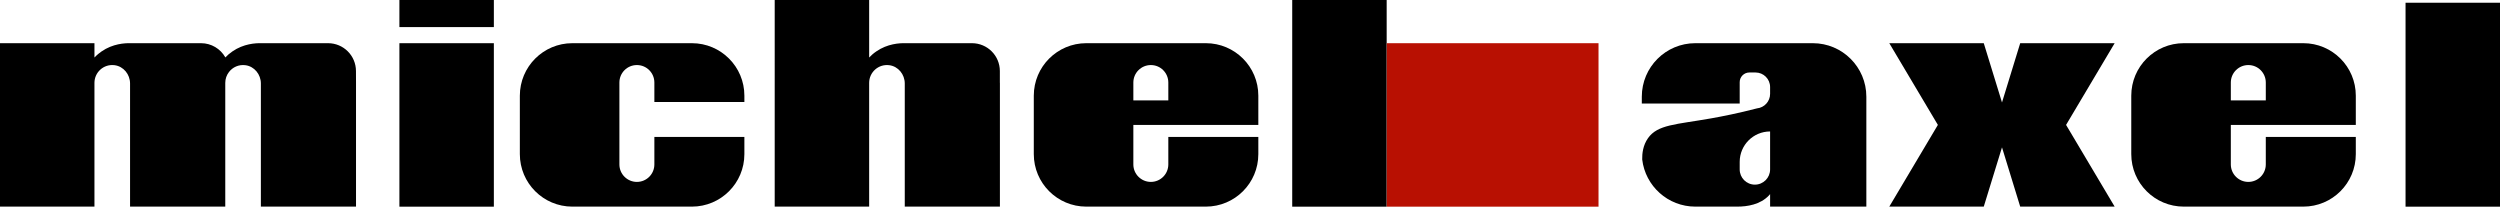 <?xml version="1.0" encoding="UTF-8"?>
<svg xmlns="http://www.w3.org/2000/svg" id="Calque_2" data-name="Calque 2" viewBox="0 0 1018.77 84.21">
  <defs>
    <style>
      .cls-1 {
        fill: #b81002;
      }
    </style>
  </defs>
  <g id="Calque_2-2" data-name="Calque 2">
    <g>
      <path d="M407.47,33.73v50.47h-38.77v-50.18c0-3.69-2.65-6.98-6.3-7.45-4.42-.57-8.21,2.87-8.21,7.2v50.43h-38.49V0h38.49v23.44c.78-.83,1.74-1.69,2.9-2.48,4.57-3.16,9.46-3.42,11.89-3.36h22.76c1.45,0,2.9,0,4.34,0,6.27,0,11.36,5.07,11.37,11.34v4.79Z"></path>
      <path d="M145.08,33.73v50.47h-38.77v-50.18c0-3.69-2.65-6.98-6.31-7.45-2.72-.35-5.2.82-6.7,2.79-.94,1.22-1.5,2.75-1.5,4.41v50.43h-38.8v-50.18c0-3.69-2.65-6.98-6.3-7.45-.06-.01-.11-.01-.17-.02h-.01c-4.35-.46-8.03,2.95-8.03,7.22v50.43H0V17.6h38.49v5.84c.45-.48.96-.97,1.54-1.45.42-.35.87-.7,1.36-1.03,4.57-3.16,9.46-3.42,11.89-3.36h28.64c4.23,0,7.93,2.31,9.88,5.74v.1s.02-.03.04-.04c.77-.82,1.72-1.66,2.86-2.44,4.57-3.16,9.46-3.42,11.89-3.36h27.1c6.27,0,11.36,5.07,11.37,11.34l.02,4.79Z"></path>
      <rect x="162.76" width="38.49" height="11.04"></rect>
      <path d="M266.66,41.56v-7.93c0-1.97-.8-3.75-2.09-5.04-1.28-1.29-3.06-2.08-5.03-2.08-3.94,0-7.13,3.18-7.13,7.12v33.38c0,1.97.8,3.75,2.09,5.03,1.29,1.29,3.07,2.09,5.04,2.09,3.93,0,7.12-3.19,7.12-7.12v-11.21h36.68v7.01c0,11.82-9.57,21.39-21.39,21.39h-48.71c-11.82,0-21.4-9.57-21.4-21.39v-23.82c0-11.82,9.58-21.39,21.4-21.39h48.71c11.82,0,21.39,9.57,21.39,21.39v2.57h-36.68Z"></path>
      <path d="M491.39,17.6h-48.71c-11.82,0-21.4,9.57-21.4,21.39v23.82c0,11.82,9.58,21.39,21.4,21.39h48.71c11.82,0,21.39-9.57,21.39-21.39v-7.01h-36.68v11.21c0,3.93-3.19,7.12-7.12,7.12-1.97,0-3.75-.8-5.04-2.09-1.29-1.28-2.09-3.06-2.09-5.03v-16.11h50.93v-11.91c0-11.82-9.57-21.39-21.39-21.39ZM461.85,40.91v-7.28c0-3.94,3.19-7.12,7.13-7.12,1.97,0,3.75.79,5.03,2.08,1.29,1.29,2.09,3.07,2.09,5.04v7.28h-14.25Z"></path>
      <path d="M938.62,17.6h-48.71c-11.82,0-21.4,9.57-21.4,21.39v23.82c0,11.82,9.58,21.39,21.4,21.39h48.71c11.82,0,21.39-9.57,21.39-21.39v-7.01h-36.68v11.21c0,3.93-3.19,7.12-7.12,7.12-1.97,0-3.75-.8-5.04-2.09-1.29-1.28-2.09-3.06-2.09-5.03v-16.11h50.93v-11.91c0-11.82-9.57-21.39-21.39-21.39ZM909.08,40.91v-7.28c0-3.94,3.19-7.12,7.13-7.12,1.97,0,3.75.79,5.03,2.08,1.29,1.29,2.09,3.07,2.09,5.04v7.28h-14.25Z"></path>
      <rect x="162.76" y="17.6" width="38.49" height="66.61"></rect>
      <rect x="526.59" width="38.49" height="84.21"></rect>
      <rect x="980.28" y="1.12" width="38.49" height="83.09"></rect>
      <rect class="cls-1" x="565.13" y="17.6" width="86.28" height="66.61"></rect>
      <polygon points="841.94 50.9 861.74 84.2 823.25 84.2 815.83 60.05 808.4 84.2 769.9 84.2 789.7 50.9 769.9 17.6 808.4 17.6 815.83 41.75 823.25 17.6 861.74 17.6 841.94 50.9"></polygon>
      <path d="M738.73,17.6h-47.87c-12.05,0-21.81,9.76-21.81,21.81v2.78h39.89v-8.71c0-2.17,1.77-3.94,3.94-3.94h2.51c3.28,0,5.94,2.66,5.94,5.94v2.77c0,3.07-2.34,5.61-5.33,5.91-7.71,2-14.15,3.27-18.73,4.08-14.39,2.54-21.77,2.48-25.71,8.08-2.06,2.93-2.4,6.29-2.35,8.66,1.27,10.83,10.48,19.22,21.65,19.22h17.06c4.1,0,9.39-.81,12.92-4.54.16-.18.33-.37.49-.56v5.1h39.22v-44.79c0-12.05-9.77-21.81-21.82-21.81ZM721.33,69.04c0,3.42-2.77,6.2-6.2,6.2s-6.19-2.78-6.19-6.2v-3.08c0-3.42,1.39-6.52,3.63-8.76,2.24-2.24,5.34-3.63,8.76-3.63v15.47Z"></path>
    </g>
  </g>
</svg>

